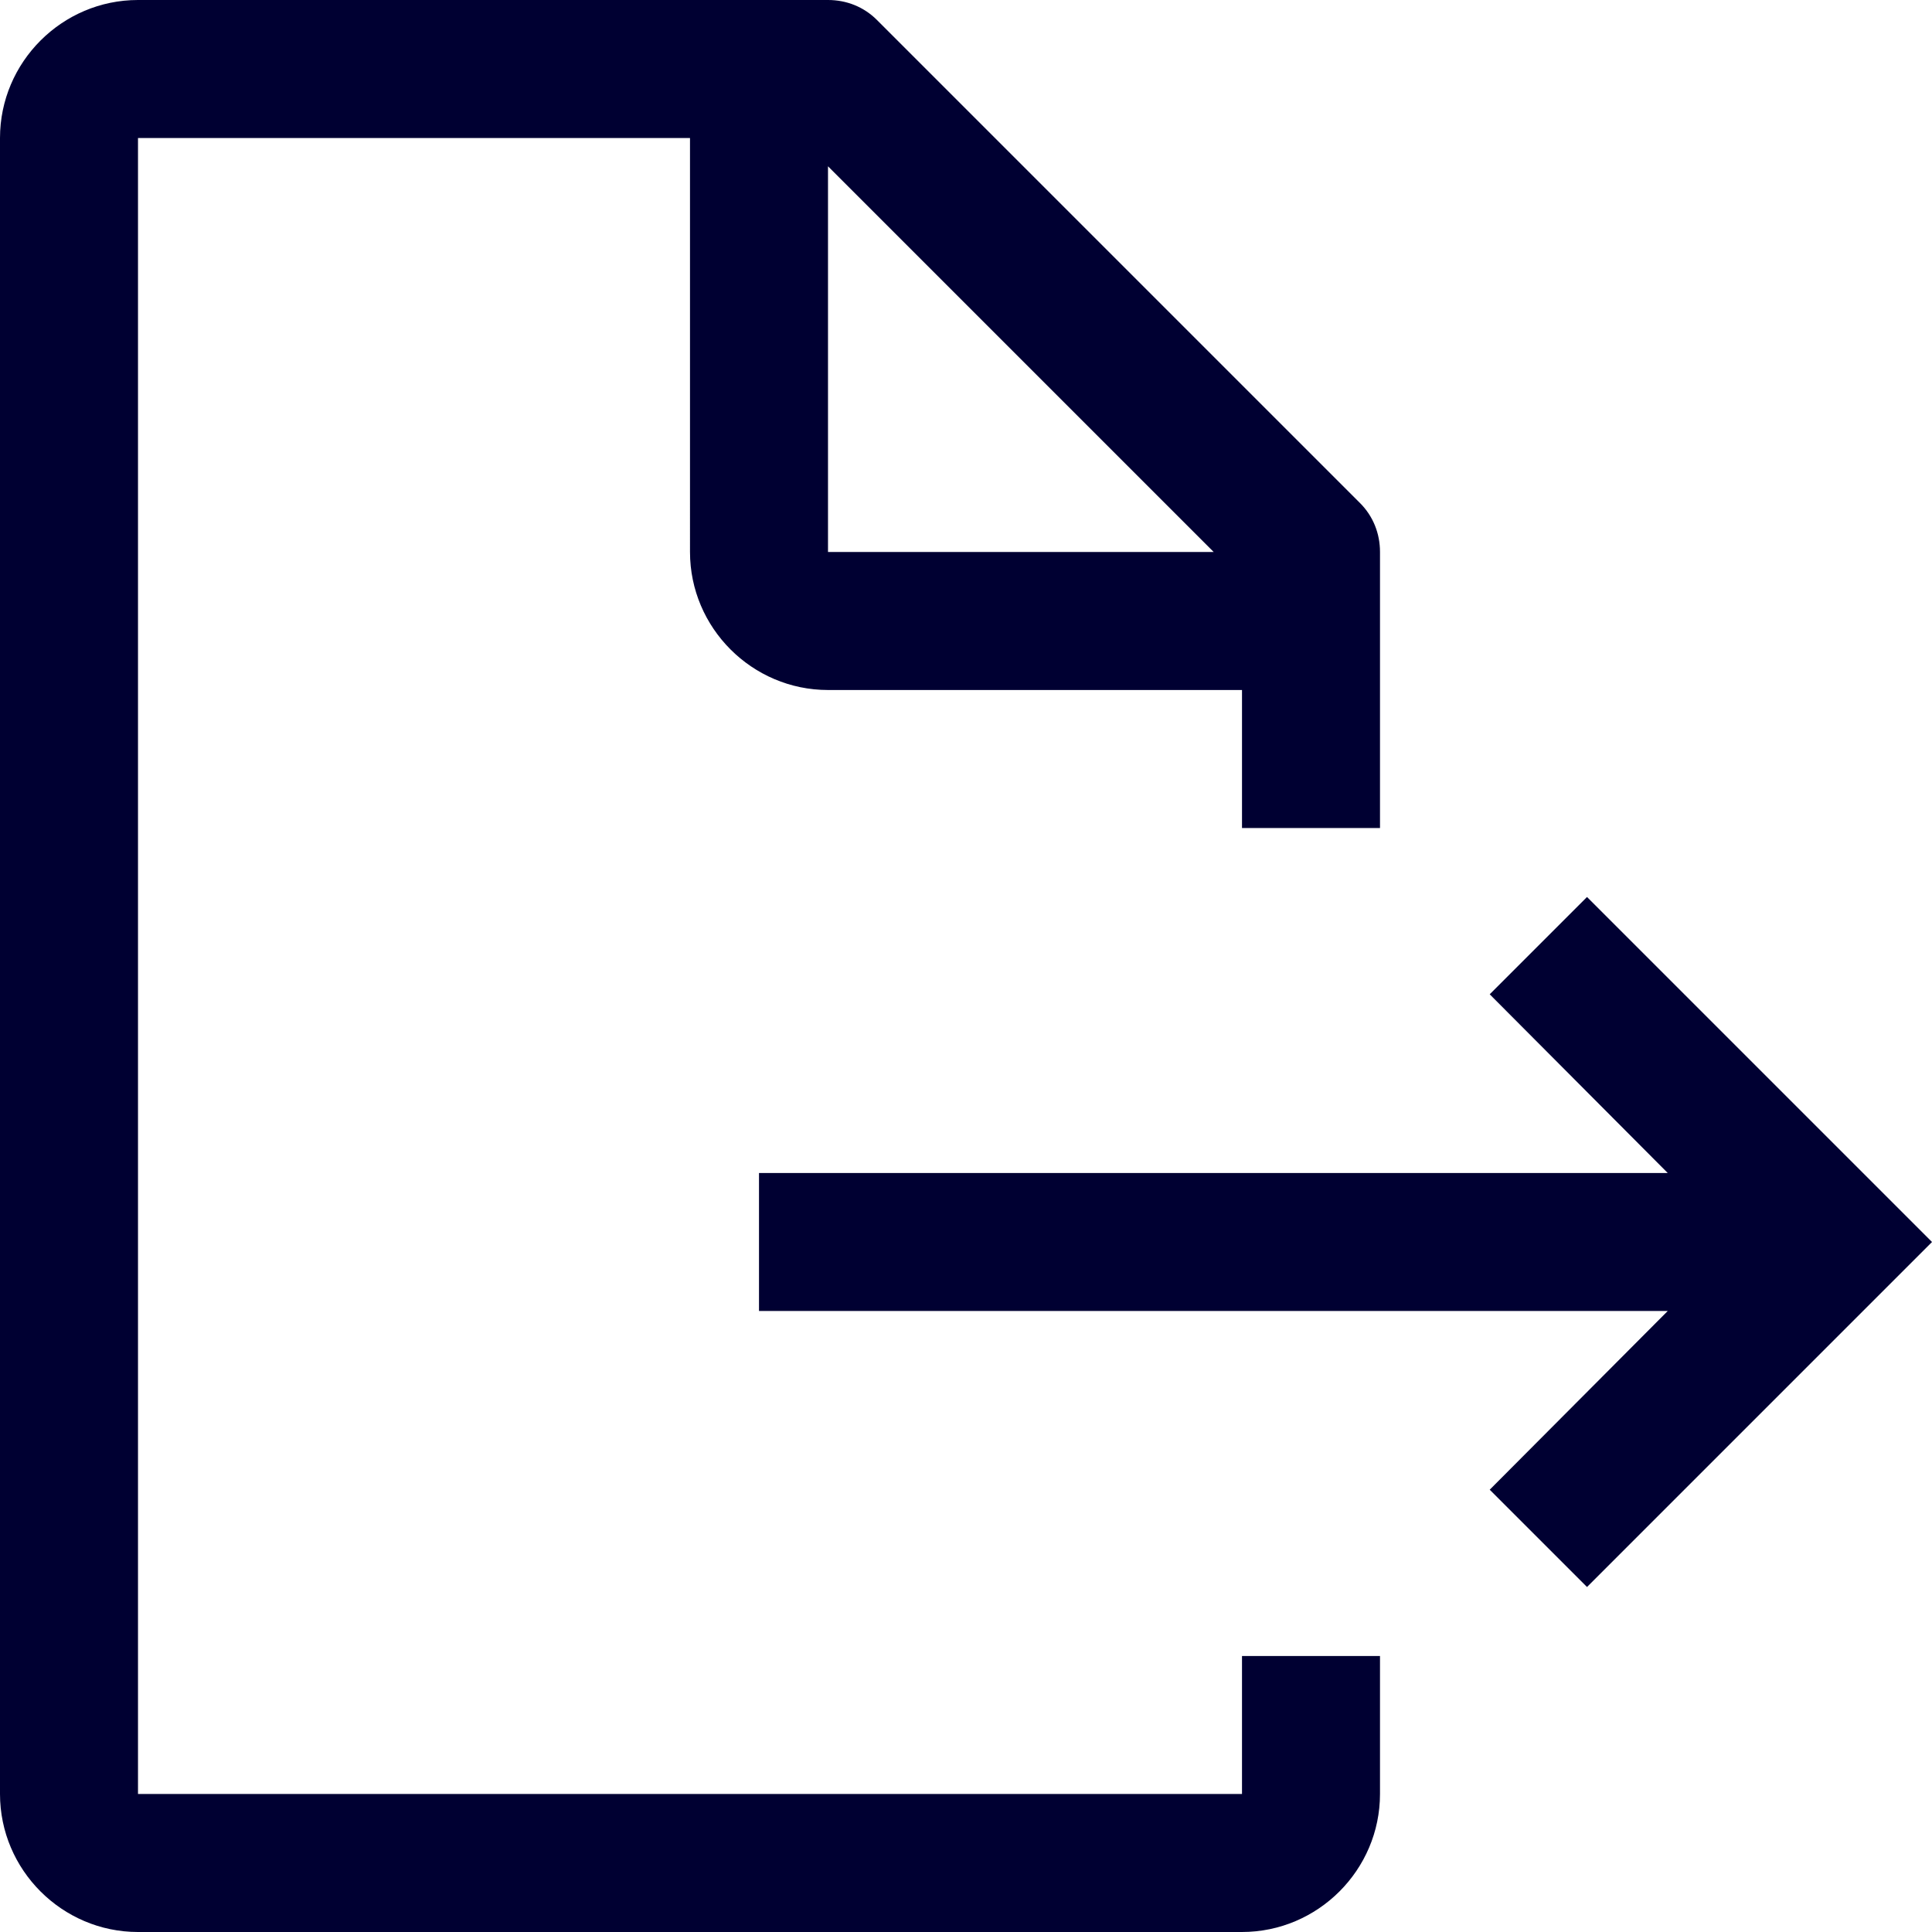 <?xml version="1.0" encoding="UTF-8"?>
<svg xmlns="http://www.w3.org/2000/svg" id="Layer_2" data-name="Layer 2" viewBox="0 0 28 28">
  <defs>
    <style>
      .cls-1 {
        fill: #000032;
      }
    </style>
  </defs>
  <g id="Artwork">
    <path id="Output_Document" data-name="Output Document" class="cls-1" d="M11,17h13.17l-2.58-2.59,1.41-1.41,5,5-5,5-1.41-1.41,2.58-2.59h-13.17v-2ZM17.59,8l-5.59-5.59v5.59h5.59ZM18,12v-2h-6c-1.1,0-2-.9-2-2V2H2v24h16v-2h2v2c0,1.1-.9,2-2,2H2c-1.1,0-2-.9-2-2V2C0,.9.9,0,2,0h10c.27,0,.52.1.71.29l7,7c.19.19.29.44.29.71v4h-2Z"></path>
  </g>
</svg>
